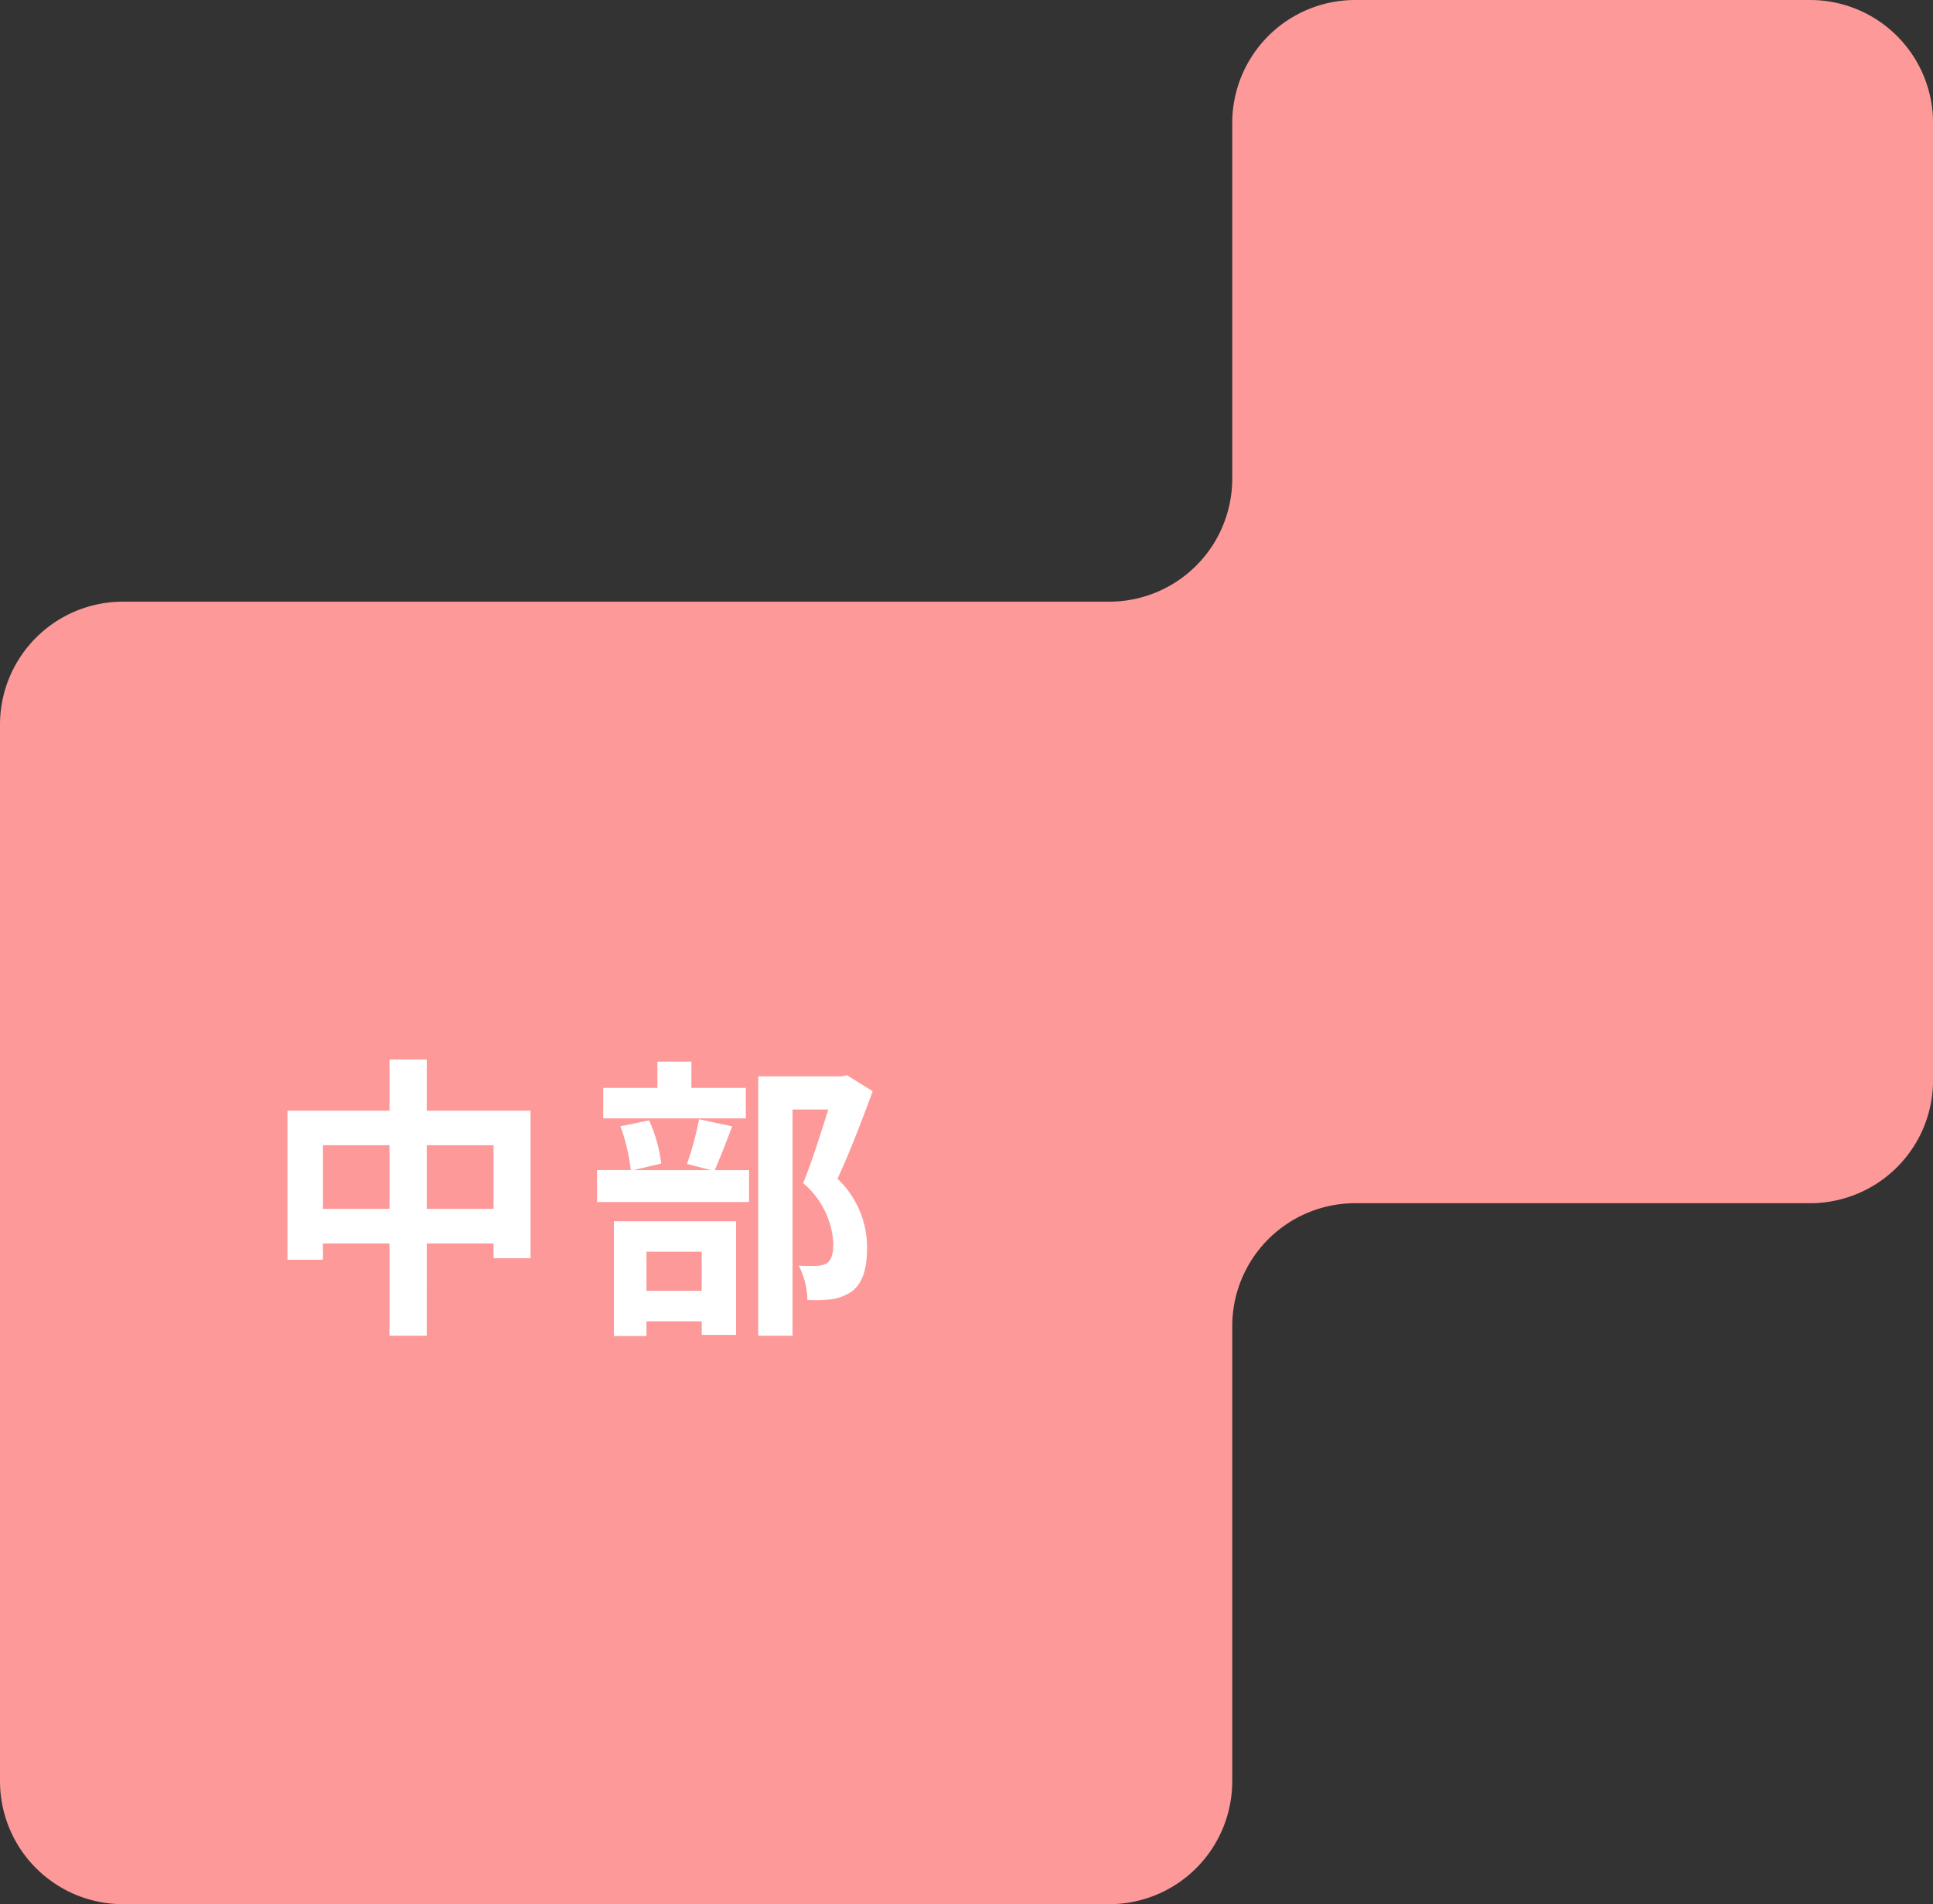 <svg xmlns="http://www.w3.org/2000/svg" width="137.282" height="135.204" viewBox="0 0 137.282 135.204">
  <rect x="0" y="0" width="137.282" height="135.204" fill="#333333" stroke="none"/>
  <g id="グループ_417" data-name="グループ 417" transform="translate(0)">
    <path id="パス_396" data-name="パス 396" d="M1784.043,317.873a8.734,8.734,0,0,0-8.708,8.711v25.3a8.736,8.736,0,0,1-8.71,8.711h-70.094a8.734,8.734,0,0,0-8.71,8.708v75.069a8.734,8.734,0,0,0,8.71,8.708h70.094a8.734,8.734,0,0,0,8.71-8.708V412.016a8.732,8.732,0,0,1,8.708-8.708H1816.4a8.734,8.734,0,0,0,8.708-8.711V326.584a8.734,8.734,0,0,0-8.708-8.711Z" transform="translate(-1687.821 -317.873)" fill="#fd9999"/>
    <path id="パス_3521" data-name="パス 3521" d="M-10.269-7.182V-11.7h4.746v4.515Zm-7.371,0V-11.7h4.725v4.515Zm7.371-6.972v-3.633h-2.646v3.633H-20.16V-3.57h2.52V-4.725h4.725V1.827h2.646V-4.725h4.746v1.05H-2.9V-14.154ZM12.39-15.771H8.526V-17.64H6.111v1.869H2.268v2.163H12.39ZM9.261-4.137v2.772H5.334V-4.137ZM3.024,1.848h2.31V.8H9.261v.966H11.7V-6.3H3.024ZM9.072-13.545a21.99,21.99,0,0,1-.861,3.171l1.7.441H4.41L6.384-10.4a10.574,10.574,0,0,0-.861-3.066l-2.037.42a13.246,13.246,0,0,1,.735,3.108H1.827v2.268H12.621V-9.933H10.185c.357-.819.8-1.953,1.239-3.108Zm10.5-3.129-.378.084H13.272V1.827h2.436V-14.238h2.541c-.5,1.6-1.176,3.738-1.785,5.229a6.031,6.031,0,0,1,2.142,4.284c0,.714-.126,1.2-.5,1.428a1.767,1.767,0,0,1-.777.168,11.617,11.617,0,0,1-1.176-.021,5.567,5.567,0,0,1,.609,2.436,10.864,10.864,0,0,0,1.68-.042,3.533,3.533,0,0,0,1.428-.525C20.664-1.848,21-2.877,21-4.41a6.7,6.7,0,0,0-2.1-4.914c.84-1.785,1.764-4.2,2.5-6.216Z" transform="translate(40.577 93.019)" fill="#fff"/>
  </g>
</svg>
